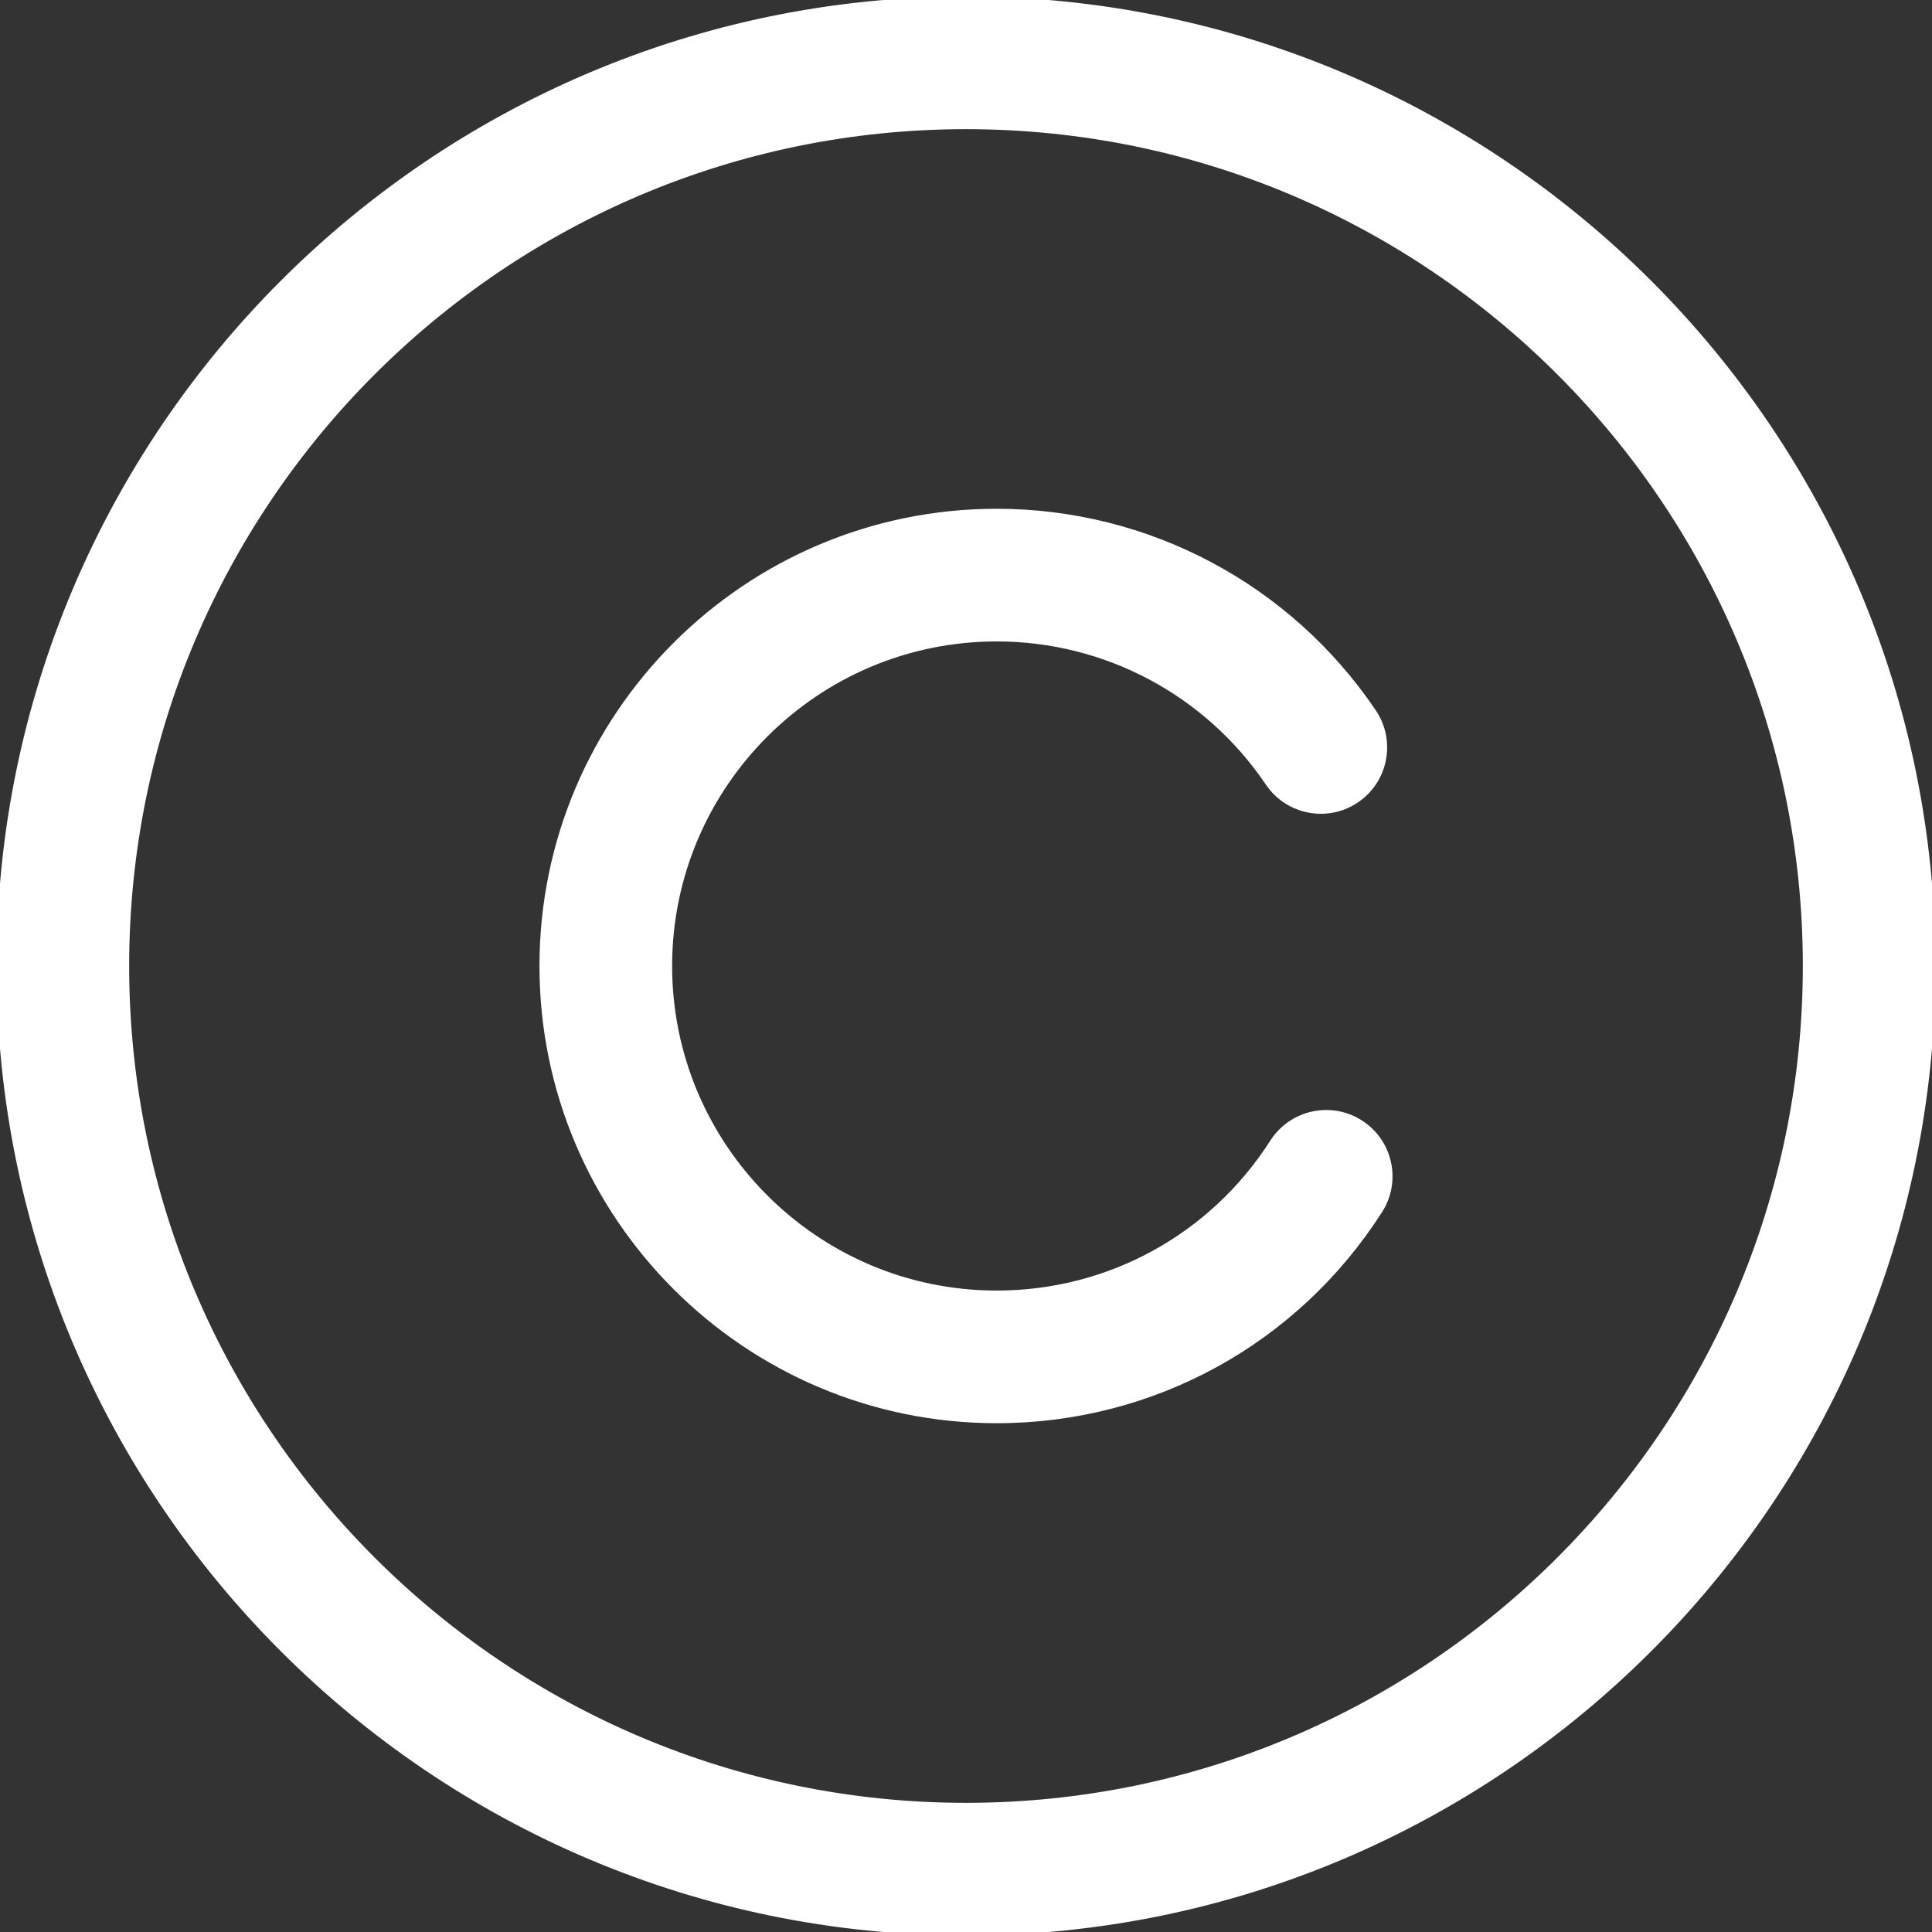 <svg xmlns="http://www.w3.org/2000/svg" xmlns:xlink="http://www.w3.org/1999/xlink" fill="#ffffff" height="800px" width="800px" id="Capa_1" viewBox="0 0 276.715 276.715" xml:space="preserve" stroke="#ffffff"><rect x="0" y="0" width="276.715" height="276.715" fill="#333333" stroke="none"/><g id="SVGRepo_bgCarrier" stroke-width="0"></g><g id="SVGRepo_tracerCarrier" stroke-linecap="round" stroke-linejoin="round"></g><g id="SVGRepo_iconCarrier"> <g> <path d="M138.357,0C62.066,0,0,62.066,0,138.357s62.066,138.357,138.357,138.357s138.357-62.066,138.357-138.357 S214.648,0,138.357,0z M138.357,258.715C71.992,258.715,18,204.723,18,138.357S71.992,18,138.357,18 s120.357,53.992,120.357,120.357S204.723,258.715,138.357,258.715z"></path> <path d="M194.798,160.903c-4.188-2.677-9.753-1.454-12.432,2.732c-8.694,13.593-23.503,21.708-39.614,21.708 c-25.908,0-46.985-21.078-46.985-46.986s21.077-46.986,46.985-46.986c15.633,0,30.2,7.747,38.968,20.723 c2.782,4.117,8.375,5.201,12.496,2.418c4.118-2.782,5.201-8.377,2.418-12.496c-12.118-17.937-32.262-28.645-53.882-28.645 c-35.833,0-64.985,29.152-64.985,64.986s29.152,64.986,64.985,64.986c22.281,0,42.759-11.218,54.778-30.009 C200.208,169.147,198.985,163.582,194.798,160.903z"></path> </g> </g></svg>
